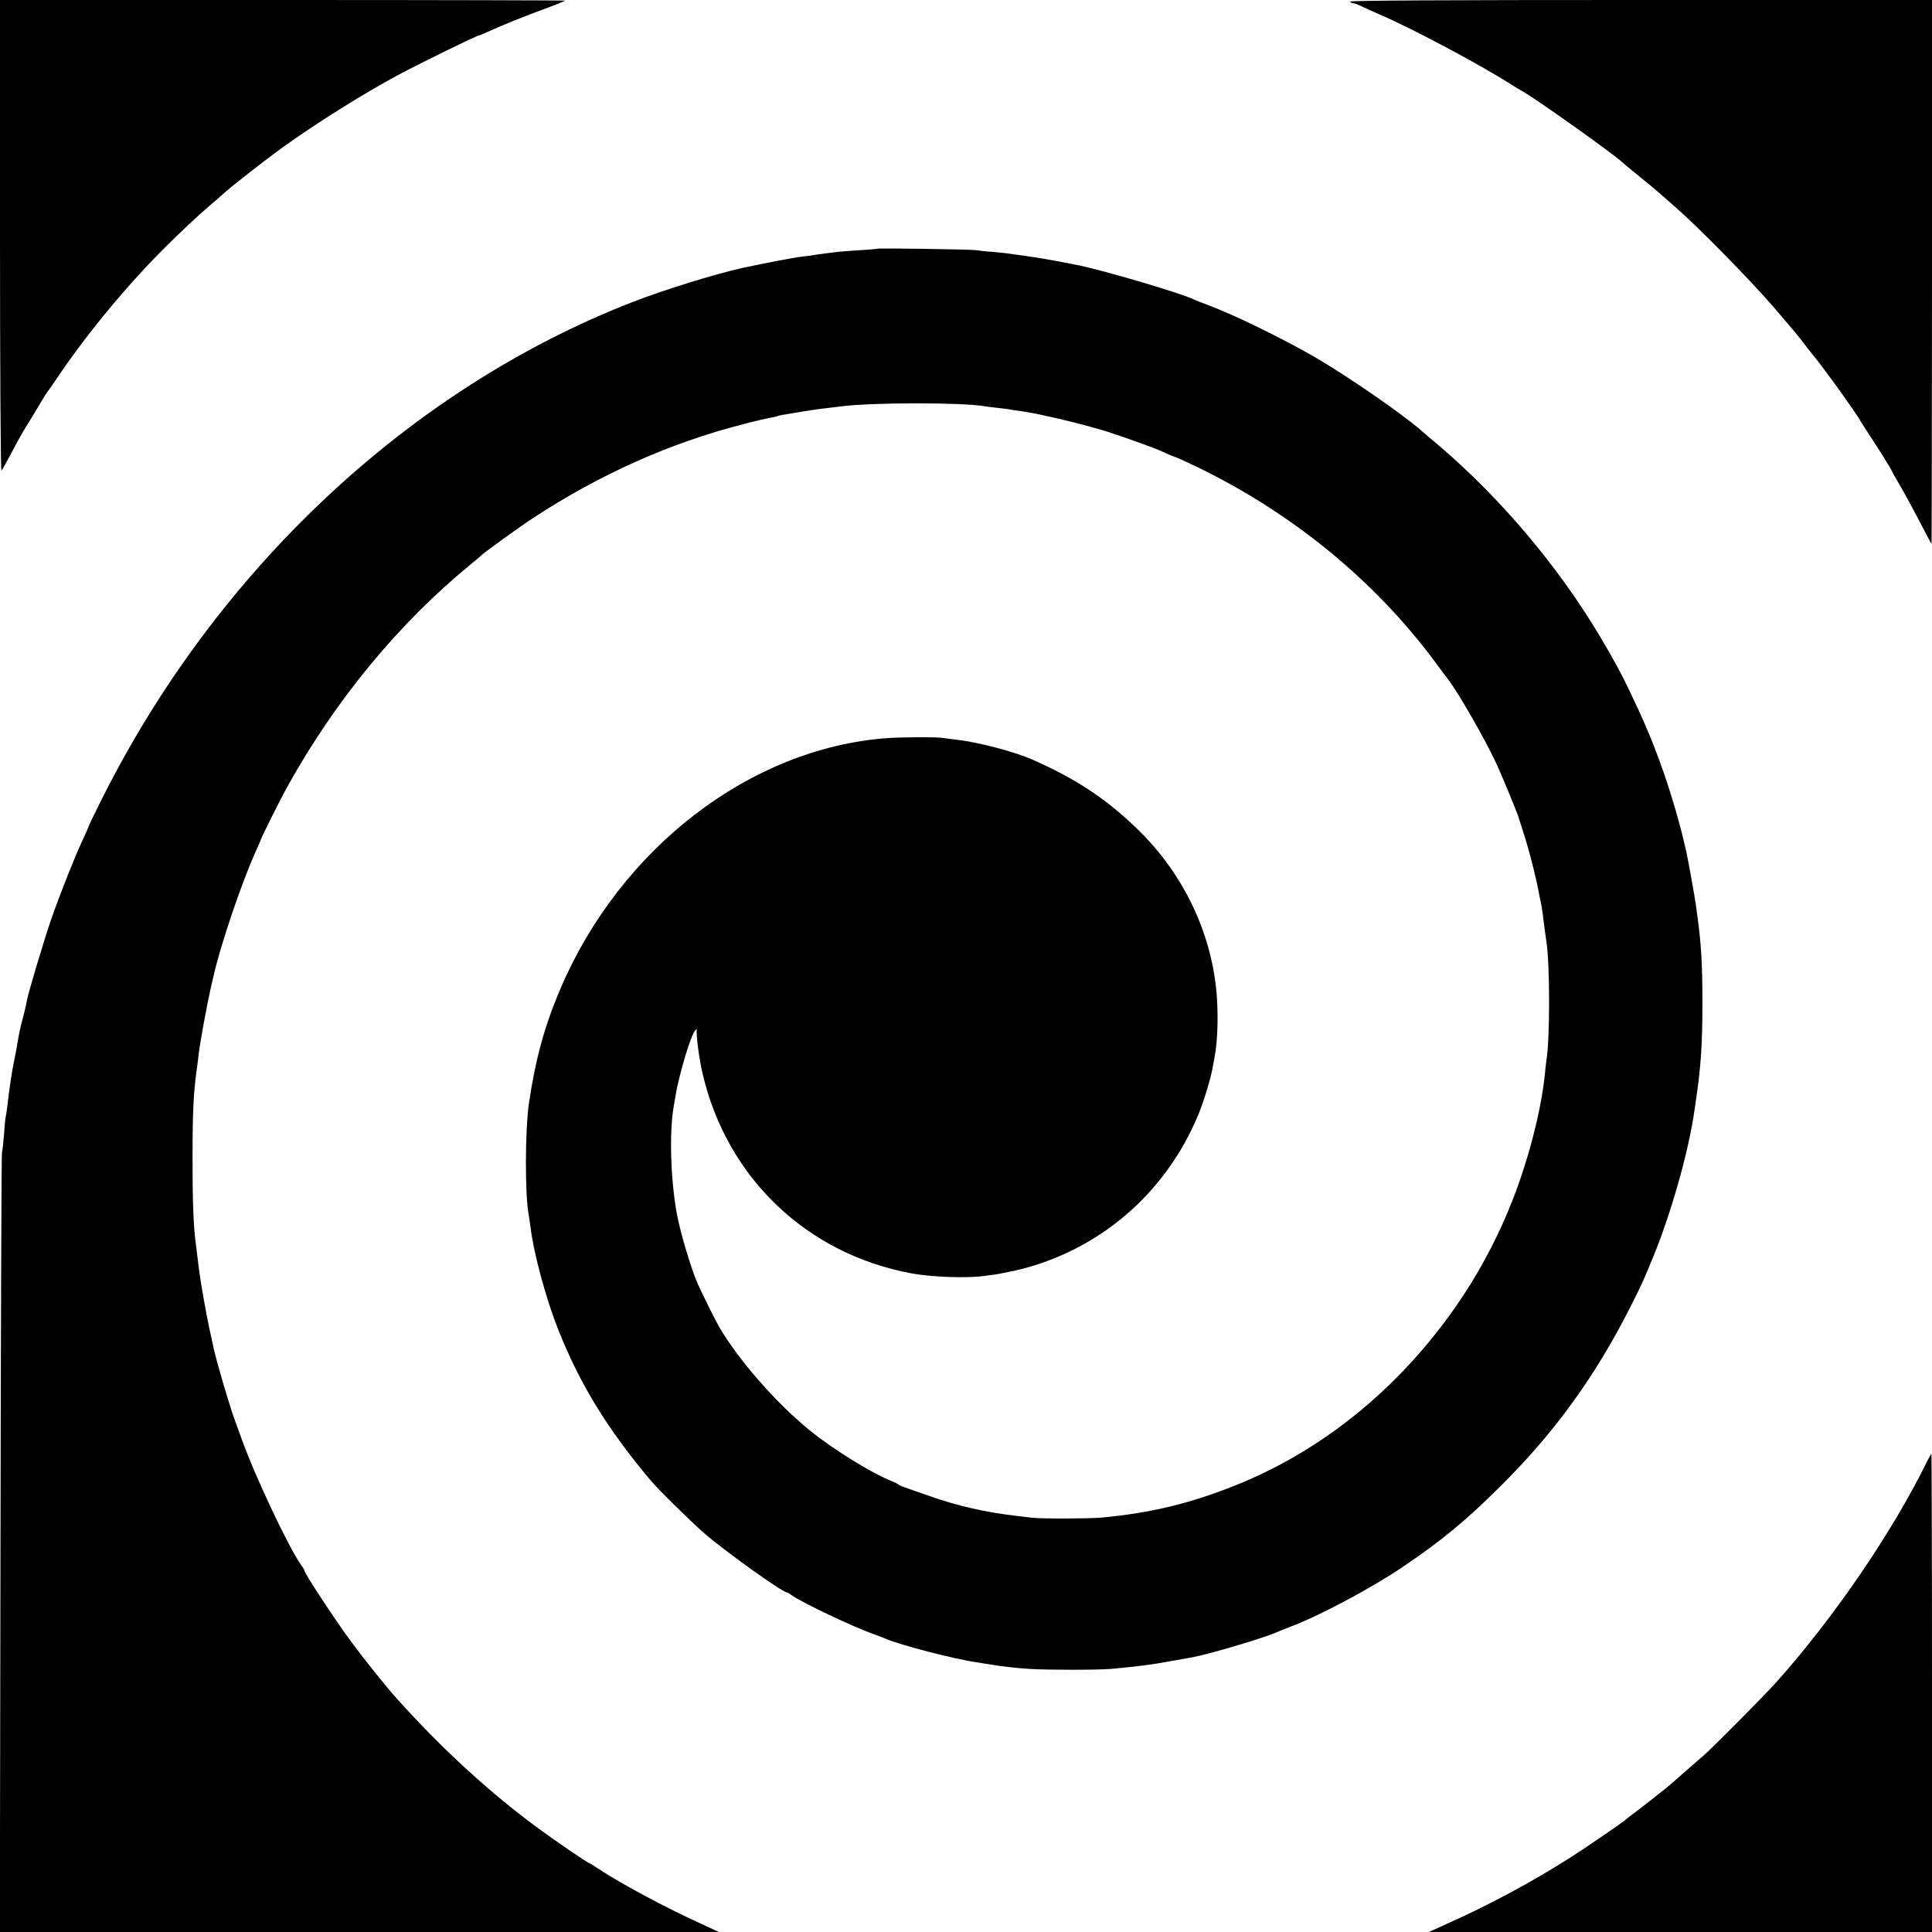 <?xml version="1.0" standalone="no"?>
<!DOCTYPE svg PUBLIC "-//W3C//DTD SVG 20010904//EN"
 "http://www.w3.org/TR/2001/REC-SVG-20010904/DTD/svg10.dtd">
<svg version="1.0" xmlns="http://www.w3.org/2000/svg"
 width="1200pt" height="1200pt" viewBox="0 0 1200 1200"
 preserveAspectRatio="xMidYMid meet">
<g transform="translate(0,1200) scale(0.1,-0.1)"
fill="#000000" stroke="none">
<path d="M0 10533 c0 -828 4 -1463 9 -1457 4 5 32 54 61 109 29 55 62 116 74
135 24 38 104 170 127 210 8 13 19 30 24 37 6 6 35 49 65 93 187 277 444 586
681 819 98 97 201 193 264 246 38 33 77 66 85 74 34 33 252 203 355 278 216
156 514 343 735 461 153 81 482 242 496 242 3 0 29 11 57 24 88 40 222 94 352
142 69 25 125 48 125 50 0 2 -790 4 -1755 4 l-1755 0 0 -1467z"/>
<path d="M8385 11990 c3 -5 13 -10 20 -10 8 0 31 -9 52 -19 21 -11 72 -34 113
-51 208 -90 632 -316 828 -442 15 -10 41 -25 57 -34 86 -48 571 -393 625 -445
8 -8 58 -49 110 -91 52 -42 106 -87 120 -100 14 -13 64 -56 110 -97 137 -120
454 -444 595 -607 146 -171 142 -165 210 -254 28 -36 53 -67 56 -70 5 -5 83
-109 121 -162 71 -98 148 -210 148 -213 0 -2 26 -43 58 -92 59 -88 142 -222
142 -228 0 -2 20 -38 45 -80 25 -42 80 -142 122 -223 42 -81 78 -149 80 -151
1 -2 3 757 3 1687 l0 1692 -1811 0 c-1204 0 -1808 -3 -1804 -10z"/>
<path d="M5448 10455 c-1 -1 -50 -6 -108 -9 -58 -4 -118 -8 -135 -10 -47 -6
-149 -19 -155 -21 -3 -1 -34 -5 -70 -9 -51 -6 -253 -45 -372 -71 -167 -37
-486 -136 -679 -211 -1386 -539 -2587 -1666 -3301 -3096 -43 -86 -78 -159 -78
-162 0 -3 -18 -44 -41 -93 -50 -108 -137 -328 -191 -483 -43 -124 -143 -457
-151 -505 -3 -17 -8 -40 -11 -52 -3 -13 -8 -31 -10 -41 -2 -9 -9 -35 -15 -57
-5 -22 -13 -56 -16 -75 -13 -78 -16 -93 -29 -158 -13 -62 -26 -149 -41 -277
-4 -27 -8 -57 -10 -65 -2 -8 -7 -55 -10 -105 -4 -49 -9 -101 -13 -115 -3 -14
-7 -1108 -9 -2432 l-4 -2408 2233 0 2233 0 -110 51 c-223 101 -505 253 -637
341 -31 21 -59 38 -62 38 -7 0 -207 136 -306 209 -305 223 -607 500 -890 816
-59 65 -205 248 -278 347 -107 145 -292 427 -292 445 0 3 -8 17 -19 31 -79
112 -287 552 -371 787 -18 50 -36 99 -40 110 -29 75 -117 374 -134 455 -3 14
-14 68 -26 120 -20 94 -55 290 -64 365 -12 98 -18 143 -21 170 -14 107 -20
278 -19 530 0 289 6 403 29 565 2 14 7 50 10 80 8 67 49 290 70 385 9 39 18
78 20 87 43 195 179 595 264 781 17 37 31 69 31 72 0 7 124 255 160 320 302
546 696 1024 1150 1395 30 25 57 47 60 51 12 14 242 180 325 234 413 270 850
465 1300 580 76 20 154 38 174 41 20 3 39 8 42 10 3 2 19 5 35 8 16 3 70 11
119 20 50 8 117 18 150 21 33 4 74 9 90 11 192 25 763 25 895 0 14 -2 50 -7
80 -10 30 -3 64 -7 75 -10 11 -2 42 -7 69 -10 114 -16 390 -82 536 -128 91
-29 277 -96 317 -113 18 -8 48 -22 67 -30 19 -8 36 -15 39 -15 3 0 58 -25 123
-56 593 -285 1108 -705 1485 -1212 43 -59 83 -111 87 -117 62 -81 222 -360
291 -507 42 -90 139 -325 146 -353 1 -5 5 -17 8 -25 3 -8 19 -60 36 -115 35
-119 65 -241 86 -355 3 -14 7 -36 10 -50 3 -14 10 -63 15 -110 6 -47 13 -96
15 -110 22 -134 22 -600 1 -730 -2 -14 -7 -53 -10 -87 -22 -224 -102 -536
-202 -789 -81 -207 -182 -401 -299 -581 -359 -547 -853 -961 -1419 -1188 -283
-113 -525 -172 -833 -201 -76 -7 -376 -8 -433 -1 -25 3 -70 9 -100 12 -184 21
-362 61 -534 122 -56 19 -121 42 -146 51 -25 8 -47 18 -50 22 -3 3 -21 12 -40
20 -124 48 -364 197 -511 316 -207 168 -445 440 -563 644 -26 45 -99 193 -131
263 -41 92 -107 313 -130 432 -40 215 -49 516 -20 675 1 8 6 35 10 60 20 125
93 372 121 407 8 10 13 14 12 8 -6 -27 15 -187 37 -278 152 -644 646 -1115
1295 -1236 122 -23 343 -31 447 -17 21 3 58 8 83 11 25 4 82 16 128 26 507
121 920 474 1123 961 37 87 83 242 93 308 3 19 8 46 11 60 18 89 23 263 11
396 -34 378 -209 740 -489 1012 -194 189 -384 315 -657 435 -108 48 -339 108
-465 122 -33 4 -71 9 -85 11 -42 7 -260 6 -355 -1 -846 -64 -1651 -683 -2024
-1556 -99 -232 -155 -436 -196 -714 -24 -165 -25 -572 -1 -691 2 -12 7 -45 11
-75 20 -166 96 -446 174 -642 133 -334 304 -614 573 -933 46 -55 255 -261 333
-328 129 -112 484 -366 511 -366 3 0 18 -8 32 -19 71 -49 376 -194 511 -242
31 -11 65 -24 76 -29 84 -37 426 -126 562 -145 21 -4 63 -10 93 -15 67 -11
154 -21 235 -26 101 -7 425 -7 505 0 174 16 250 26 370 48 58 10 119 21 135
24 105 19 457 124 520 154 11 5 51 21 90 36 175 65 506 241 700 373 245 166
388 285 601 496 344 341 595 689 818 1132 66 131 72 145 133 293 114 276 223
665 258 915 2 17 7 48 10 70 29 191 40 353 39 610 0 220 -8 353 -28 500 -3 22
-8 63 -12 90 -6 47 -46 269 -58 325 -23 103 -33 141 -67 263 -64 222 -142 434
-234 632 -18 39 -45 95 -59 125 -35 76 -99 194 -177 325 -260 436 -613 855
-1001 1187 -46 38 -95 80 -109 93 -123 107 -457 337 -659 455 -206 119 -505
265 -669 326 -36 13 -75 29 -86 34 -78 39 -592 190 -735 216 -14 3 -70 13
-125 24 -55 10 -137 24 -182 30 -46 6 -97 13 -115 16 -18 2 -62 7 -98 10 -36
2 -78 7 -95 10 -34 5 -611 14 -617 9z"/>
<path d="M11967 2918 c-214 -436 -578 -968 -931 -1363 -81 -90 -388 -400 -456
-460 -25 -22 -77 -67 -115 -100 -37 -33 -73 -64 -79 -70 -17 -16 -196 -157
-241 -190 -22 -16 -42 -32 -45 -35 -10 -12 -267 -188 -363 -248 -228 -144
-474 -276 -712 -384 l-150 -68 1563 0 1562 0 0 1485 c0 817 -2 1485 -4 1485
-2 0 -15 -24 -29 -52z"/>
</g>
</svg>

